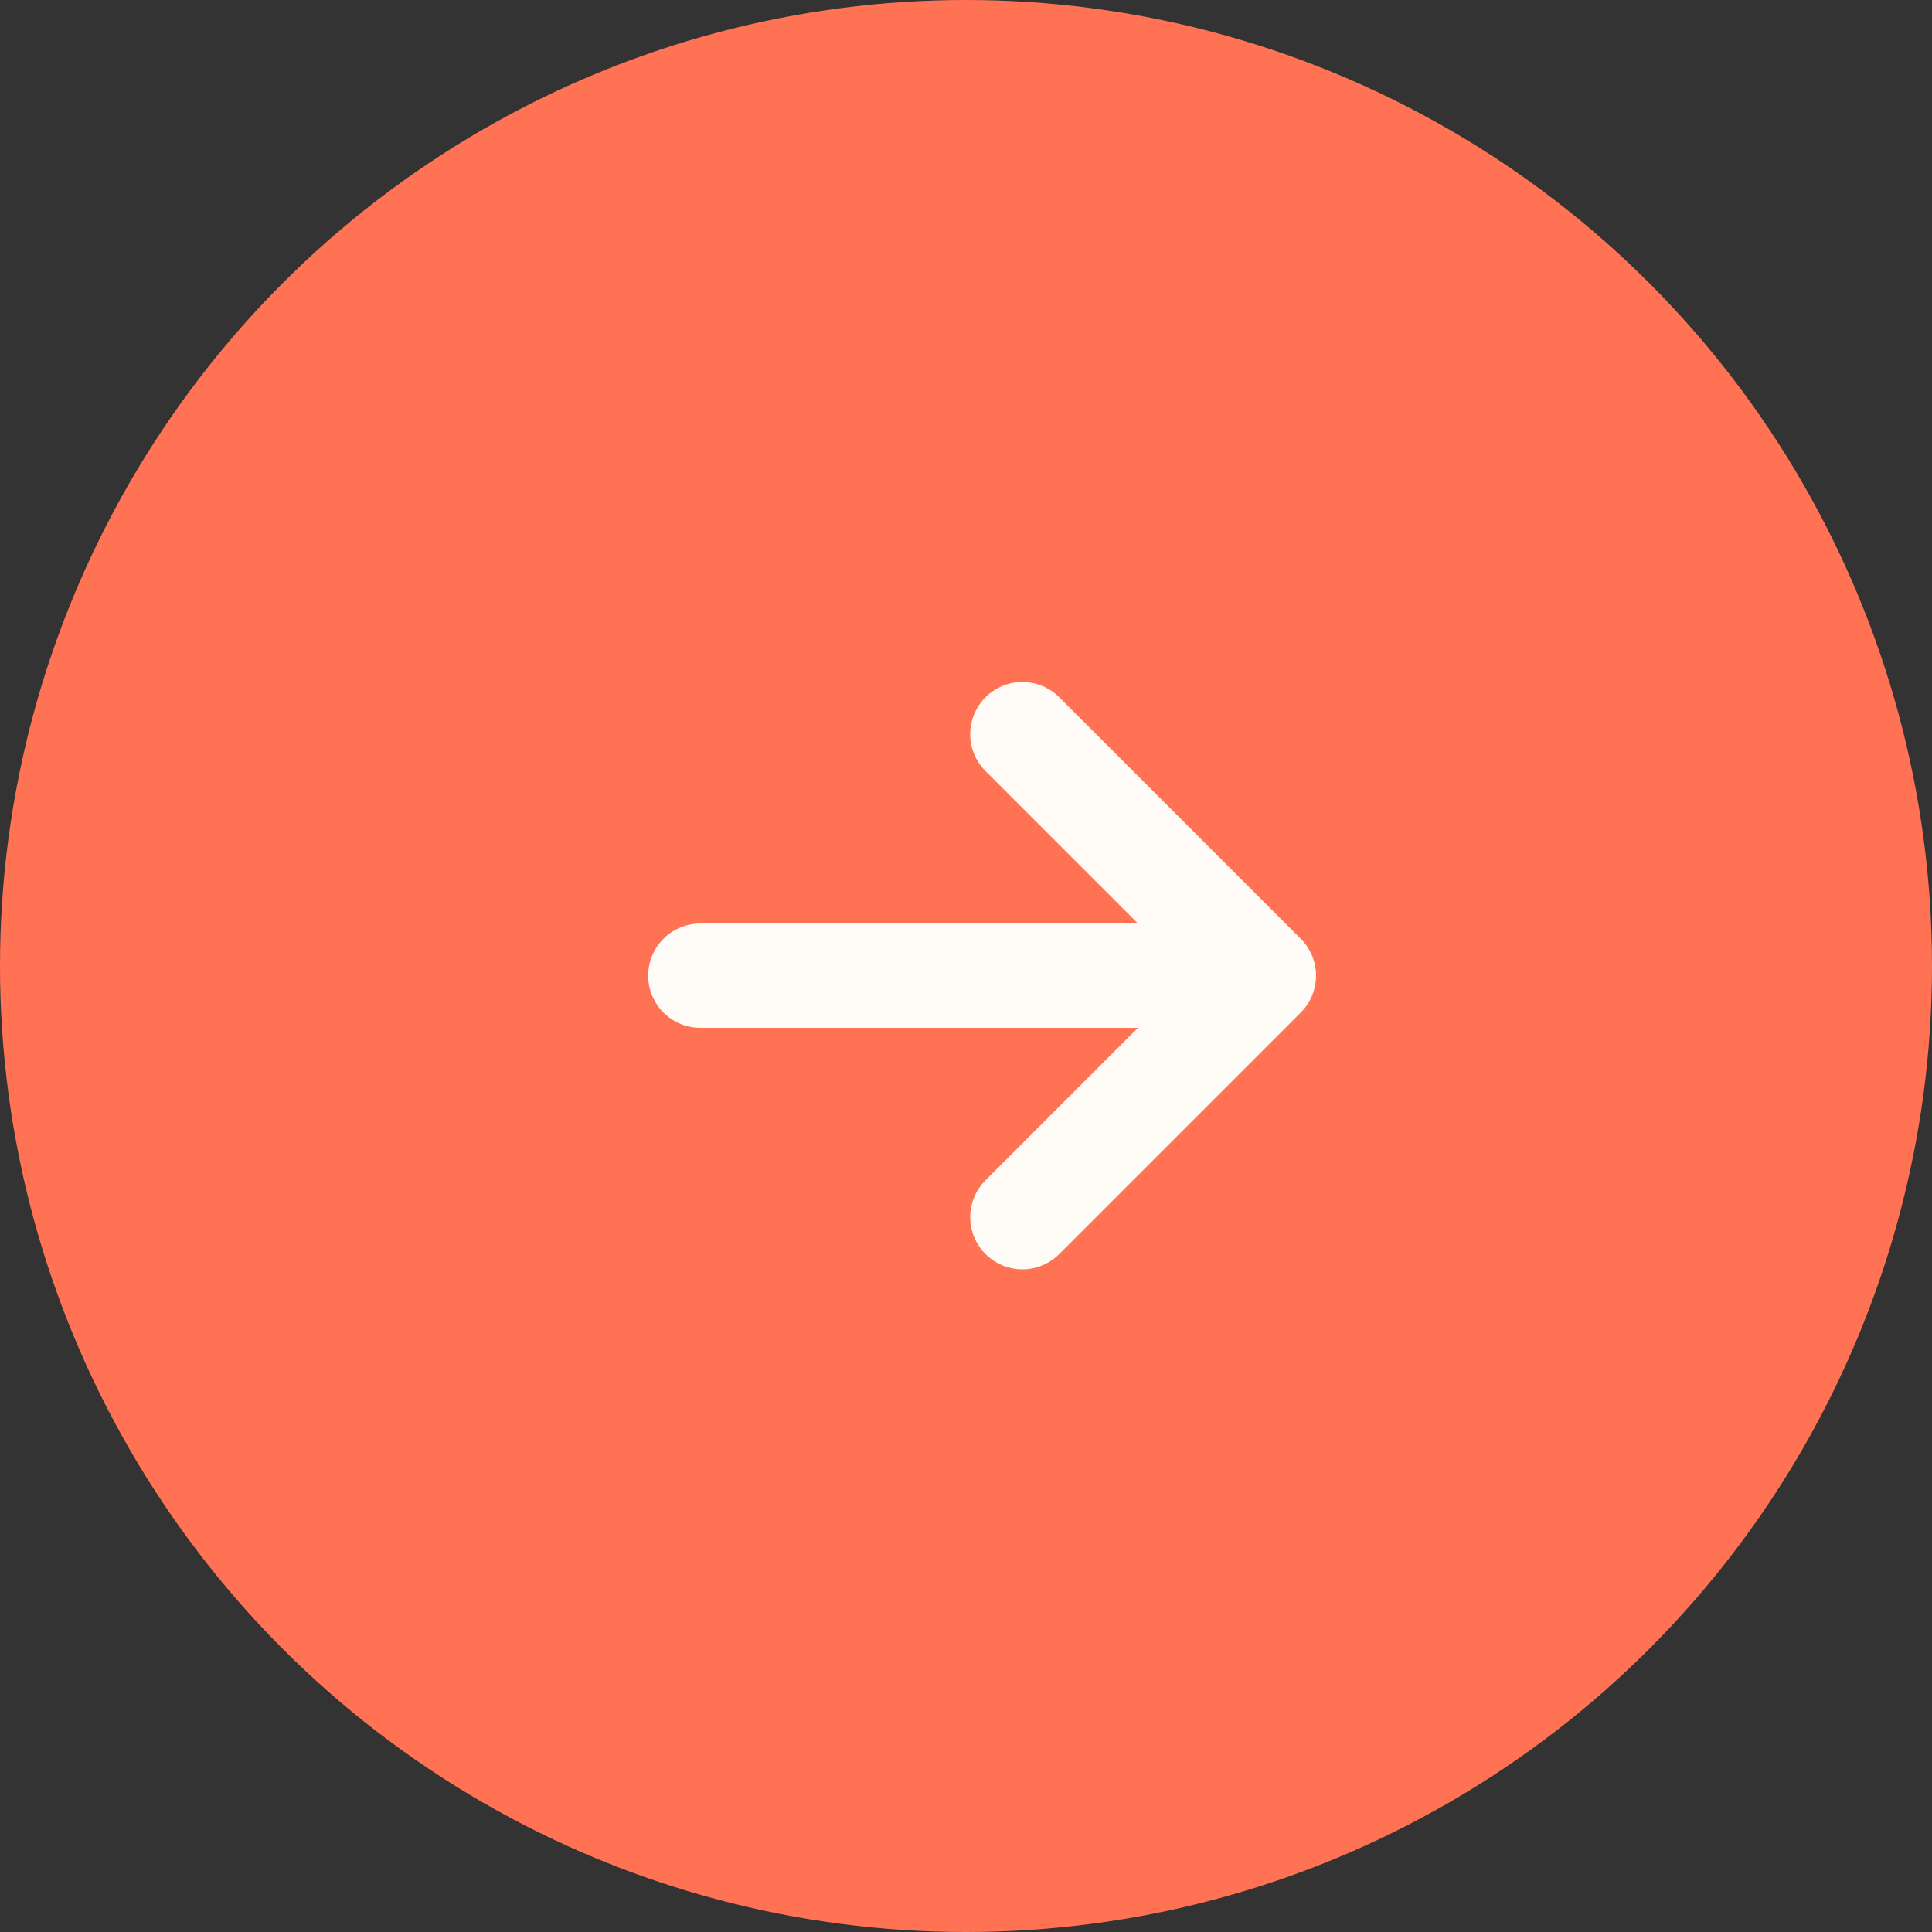 <?xml version="1.0" encoding="UTF-8"?> <svg xmlns="http://www.w3.org/2000/svg" width="50" height="50" viewBox="0 0 50 50" fill="none"><rect x="0" y="0" width="50" height="50" fill="#333333" stroke="none"/><circle cx="25" cy="25" r="25" fill="#FF7354"></circle><path d="M32.709 25.25H18.125M32.709 25.25L26.459 31.5M32.709 25.25L26.459 19" stroke="#FFFCF7" stroke-width="2.7" stroke-linecap="round" stroke-linejoin="round"></path></svg> 